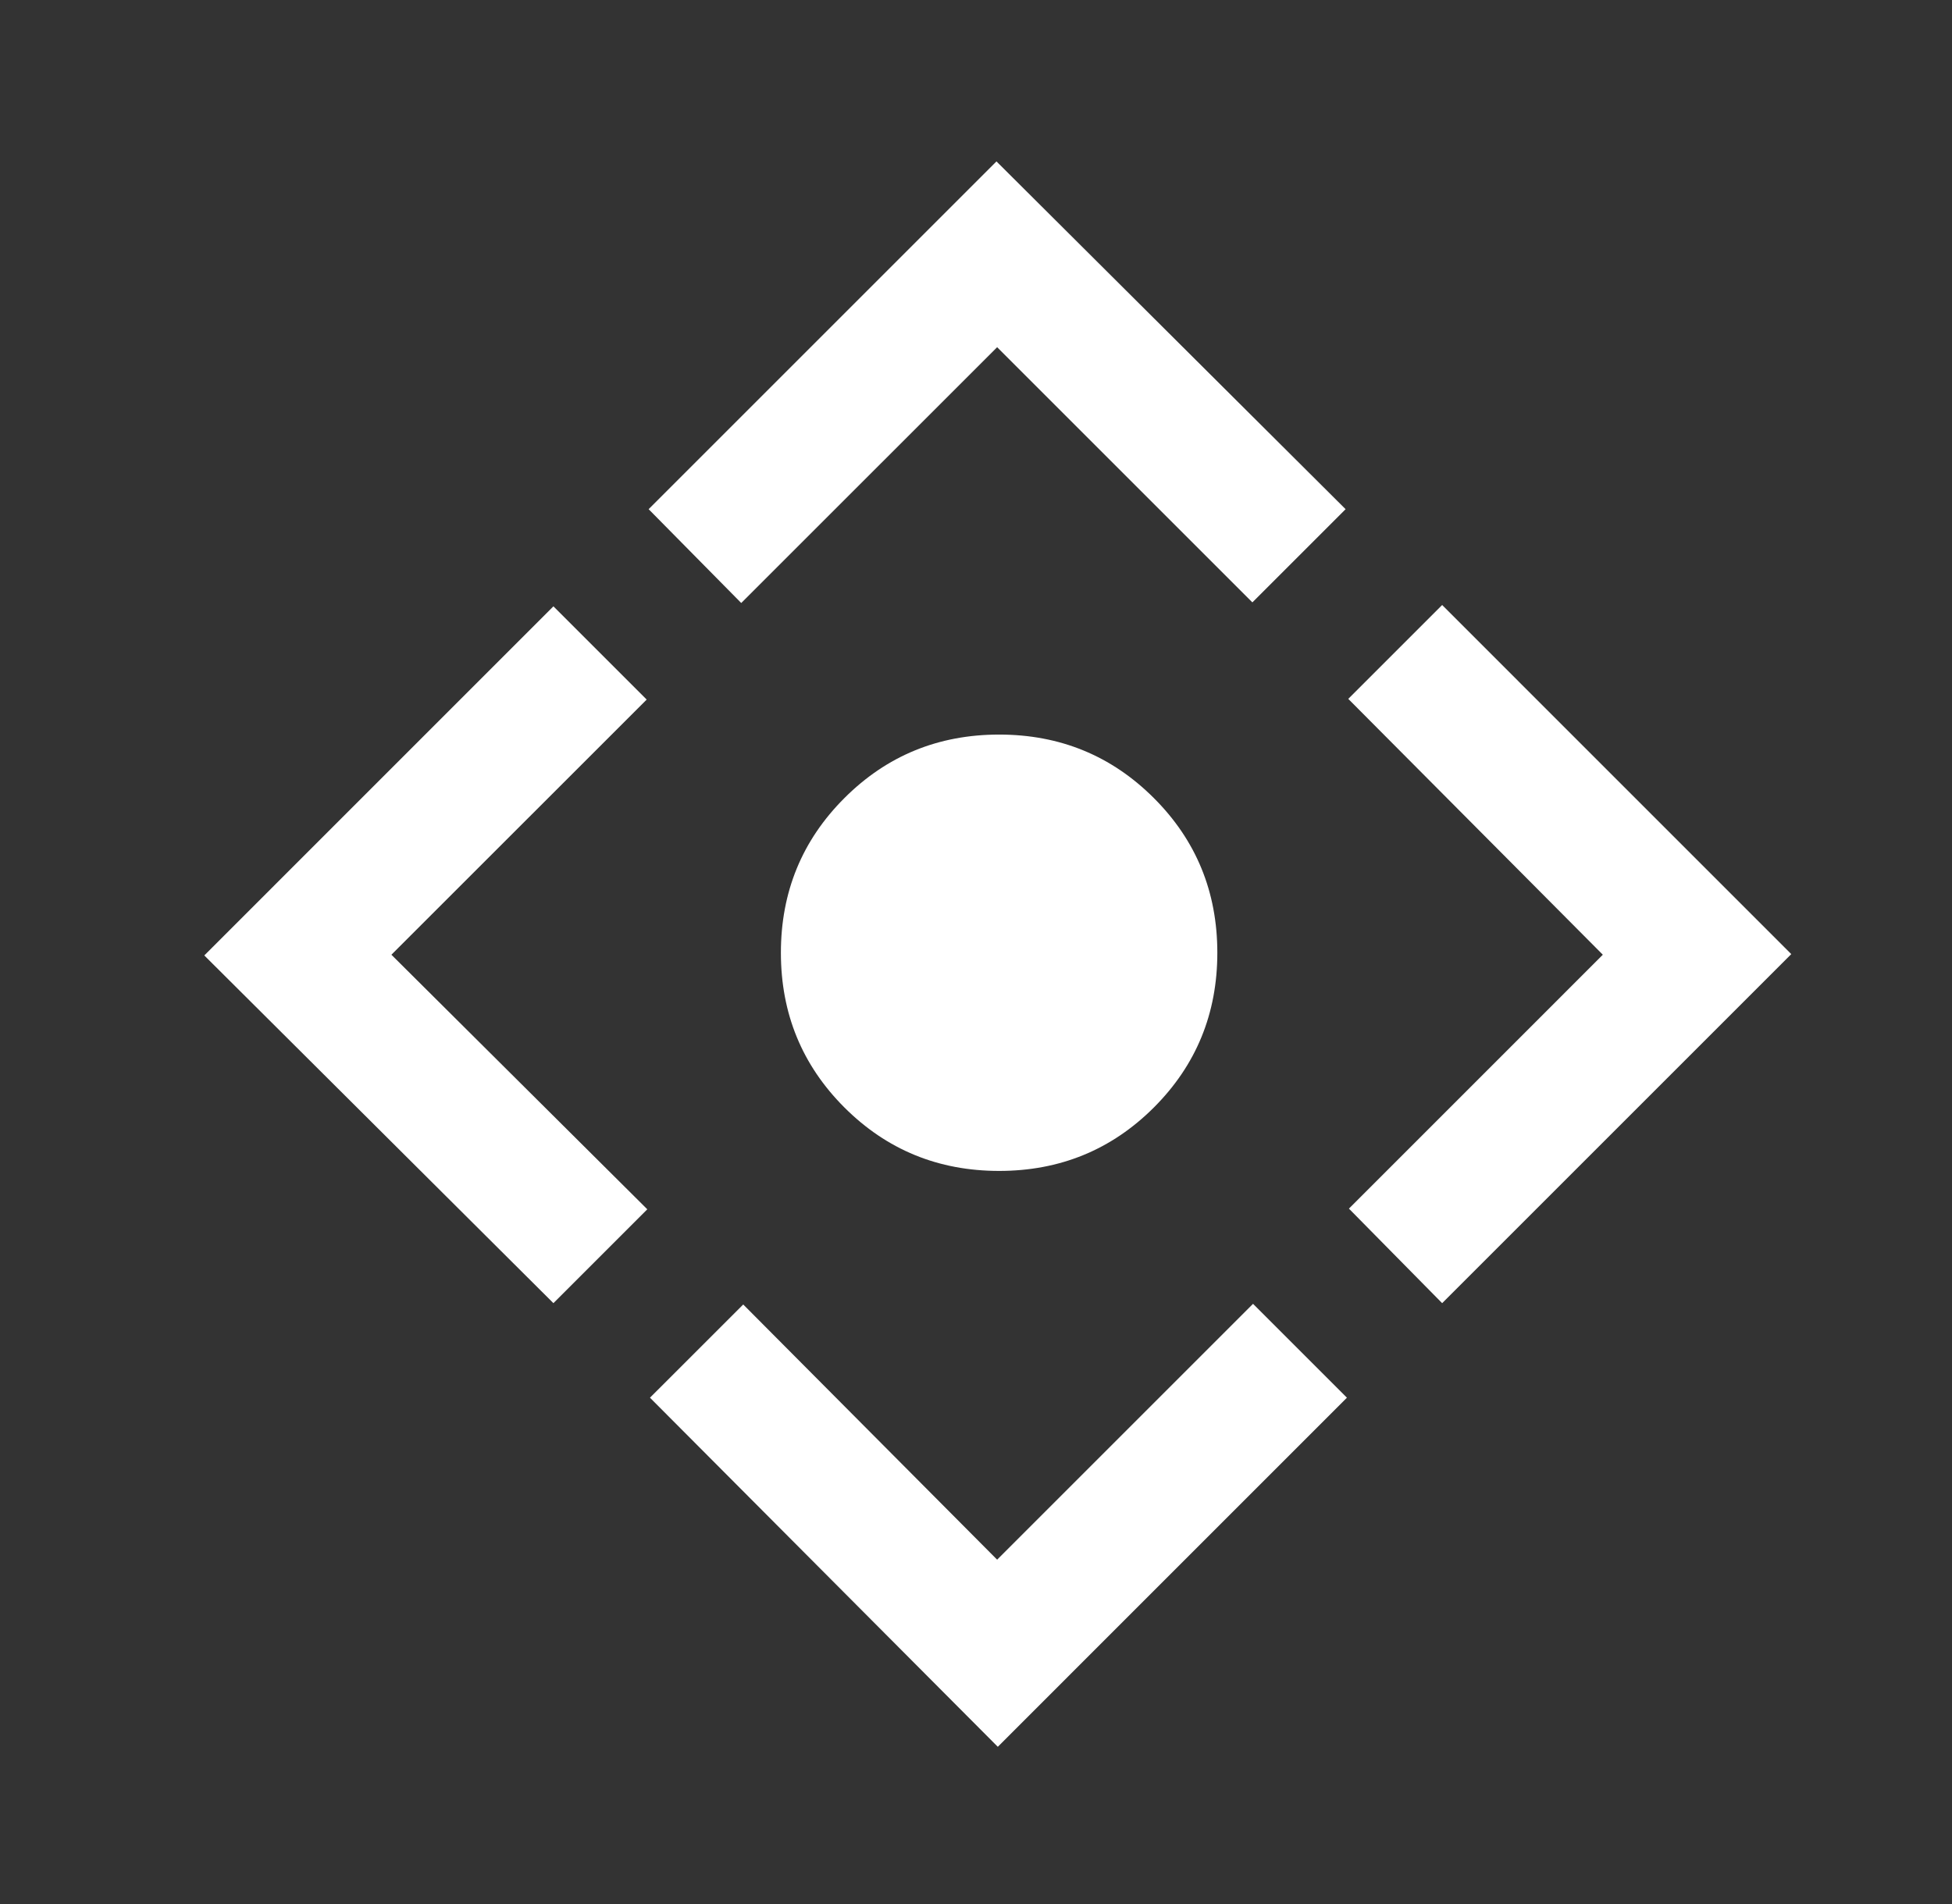 <svg width="41" height="40" viewBox="0 0 41 40" fill="none" xmlns="http://www.w3.org/2000/svg">
<rect x="0" y="0" width="41" height="40" fill="#333333" stroke="none"/>
<path d="M20.986 24.599C19.708 24.599 18.625 24.154 17.736 23.266C16.847 22.377 16.402 21.293 16.402 20.016C16.402 18.738 16.847 17.654 17.736 16.766C18.625 15.877 19.708 15.432 20.986 15.432C22.263 15.432 23.347 15.877 24.236 16.766C25.125 17.654 25.569 18.738 25.569 20.016C25.569 21.293 25.125 22.377 24.236 23.266C23.347 24.154 22.263 24.599 20.986 24.599ZM20.958 36.697L13.652 29.363L15.611 27.405L20.944 32.766L26.319 27.391L28.291 29.363L20.958 36.697ZM11.624 27.377L4.291 20.072L11.624 12.738L13.583 14.697L8.221 20.057L13.596 25.405L11.624 27.377ZM15.569 12.668L13.624 10.697L20.93 3.391L28.263 10.697L26.305 12.655L20.944 7.294L15.569 12.668ZM30.291 27.377L28.333 25.391L33.666 20.057L28.319 14.682L30.291 12.71L37.624 20.044L30.291 27.377Z" fill="white"/>
</svg>
